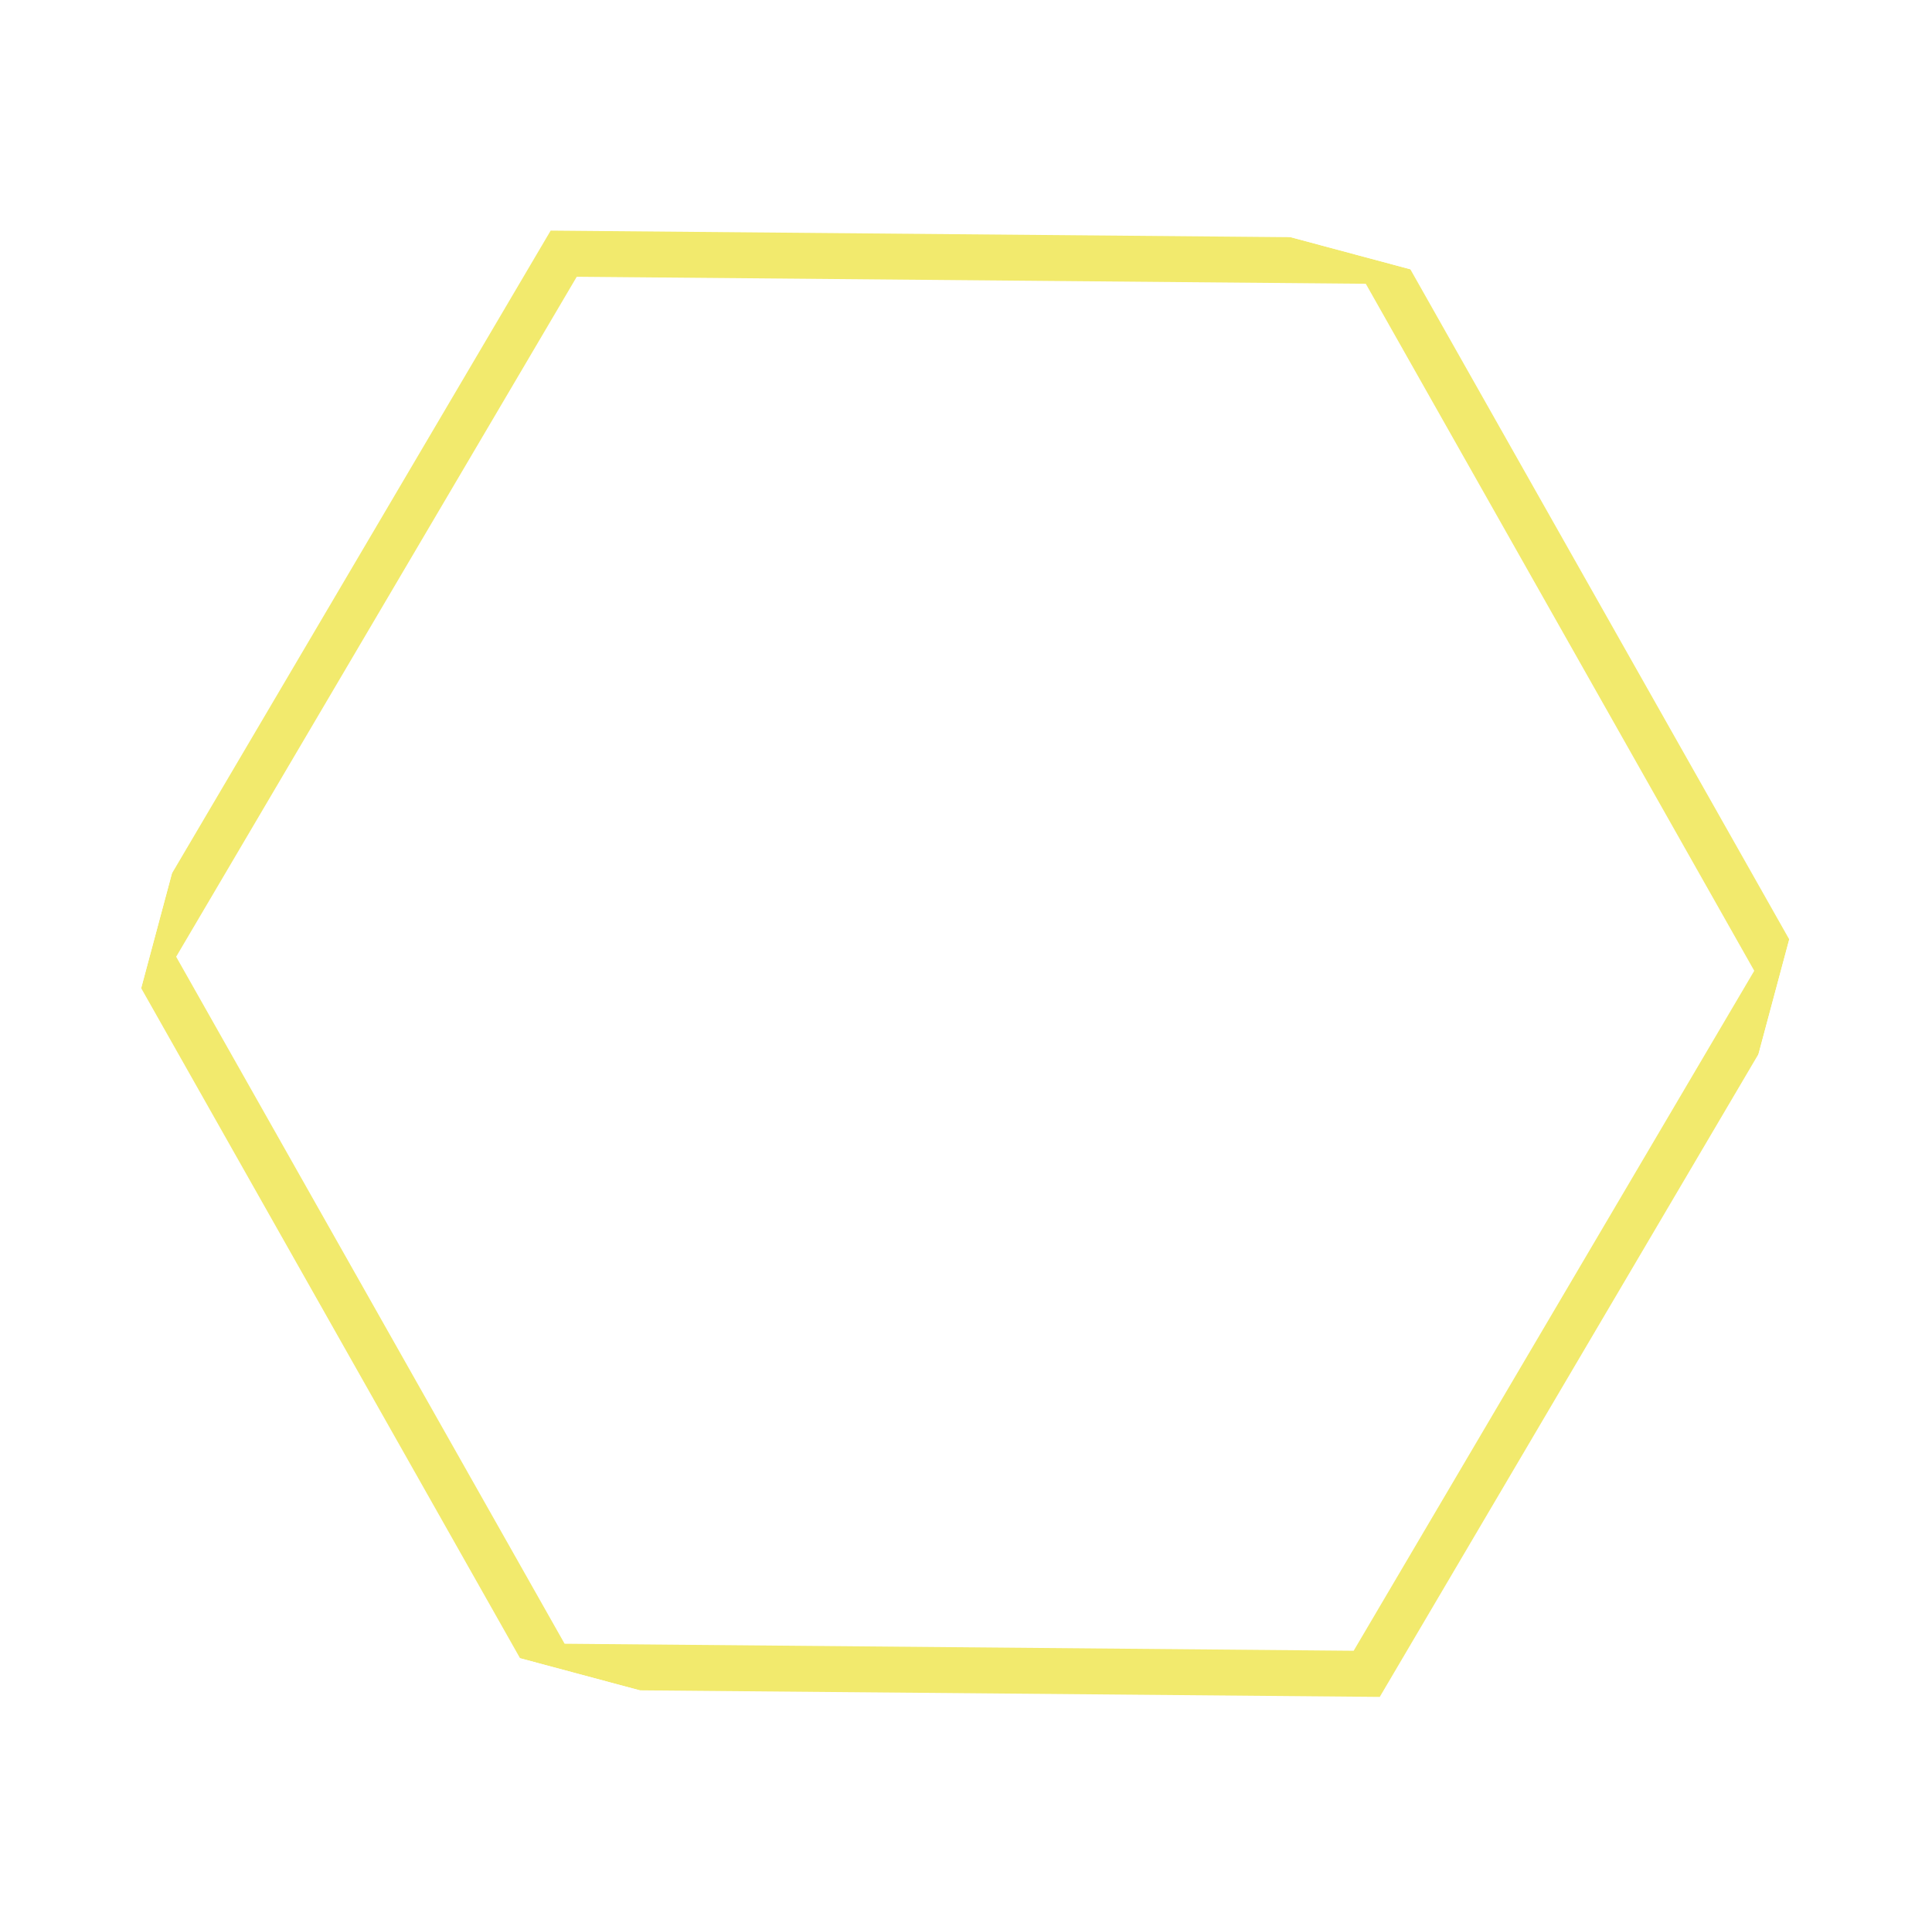 <svg xmlns="http://www.w3.org/2000/svg" xmlns:xlink="http://www.w3.org/1999/xlink" width="210.507" height="209.94" viewBox="0 0 210.507 209.94">
  <defs>
    <clipPath id="clip-path">
      <path id="Trazado_170" data-name="Trazado 170" d="M0-360.255H172.048V-531.5H0Z" transform="translate(0 531.501)" fill="none" stroke="#e9dc0b" stroke-width="5"/>
    </clipPath>
    <clipPath id="clip-path-2">
      <rect id="Rectángulo_112" data-name="Rectángulo 112" width="216.841" height="197.441" fill="none" stroke="#e9dc0b" stroke-width="5"/>
    </clipPath>
  </defs>
  <g id="img_09" transform="matrix(-0.966, -0.259, 0.259, -0.966, 303.748, -303.451)">
    <g id="Grupo_282" data-name="Grupo 282" transform="translate(0 -531.501)" clip-path="url(#clip-path)">
      <g id="Grupo_281" data-name="Grupo 281" transform="translate(-22.639 -14.033)" opacity="0.6">
        <g id="Grupo_280" data-name="Grupo 280">
          <g id="Grupo_279" data-name="Grupo 279" clip-path="url(#clip-path-2)">
            <g id="Grupo_278" data-name="Grupo 278" transform="translate(22.639 14.033)">
              <path id="Trazado_169" data-name="Trazado 169" d="M-230.925,0l-86.024,22.247-23.745,85.623,62.279,63.376L-192.391,149l23.745-85.623Z" transform="translate(340.694)" fill="none" stroke="#e9dc0b" stroke-width="5"/>
            </g>
          </g>
        </g>
      </g>
    </g>
  </g>
</svg>
